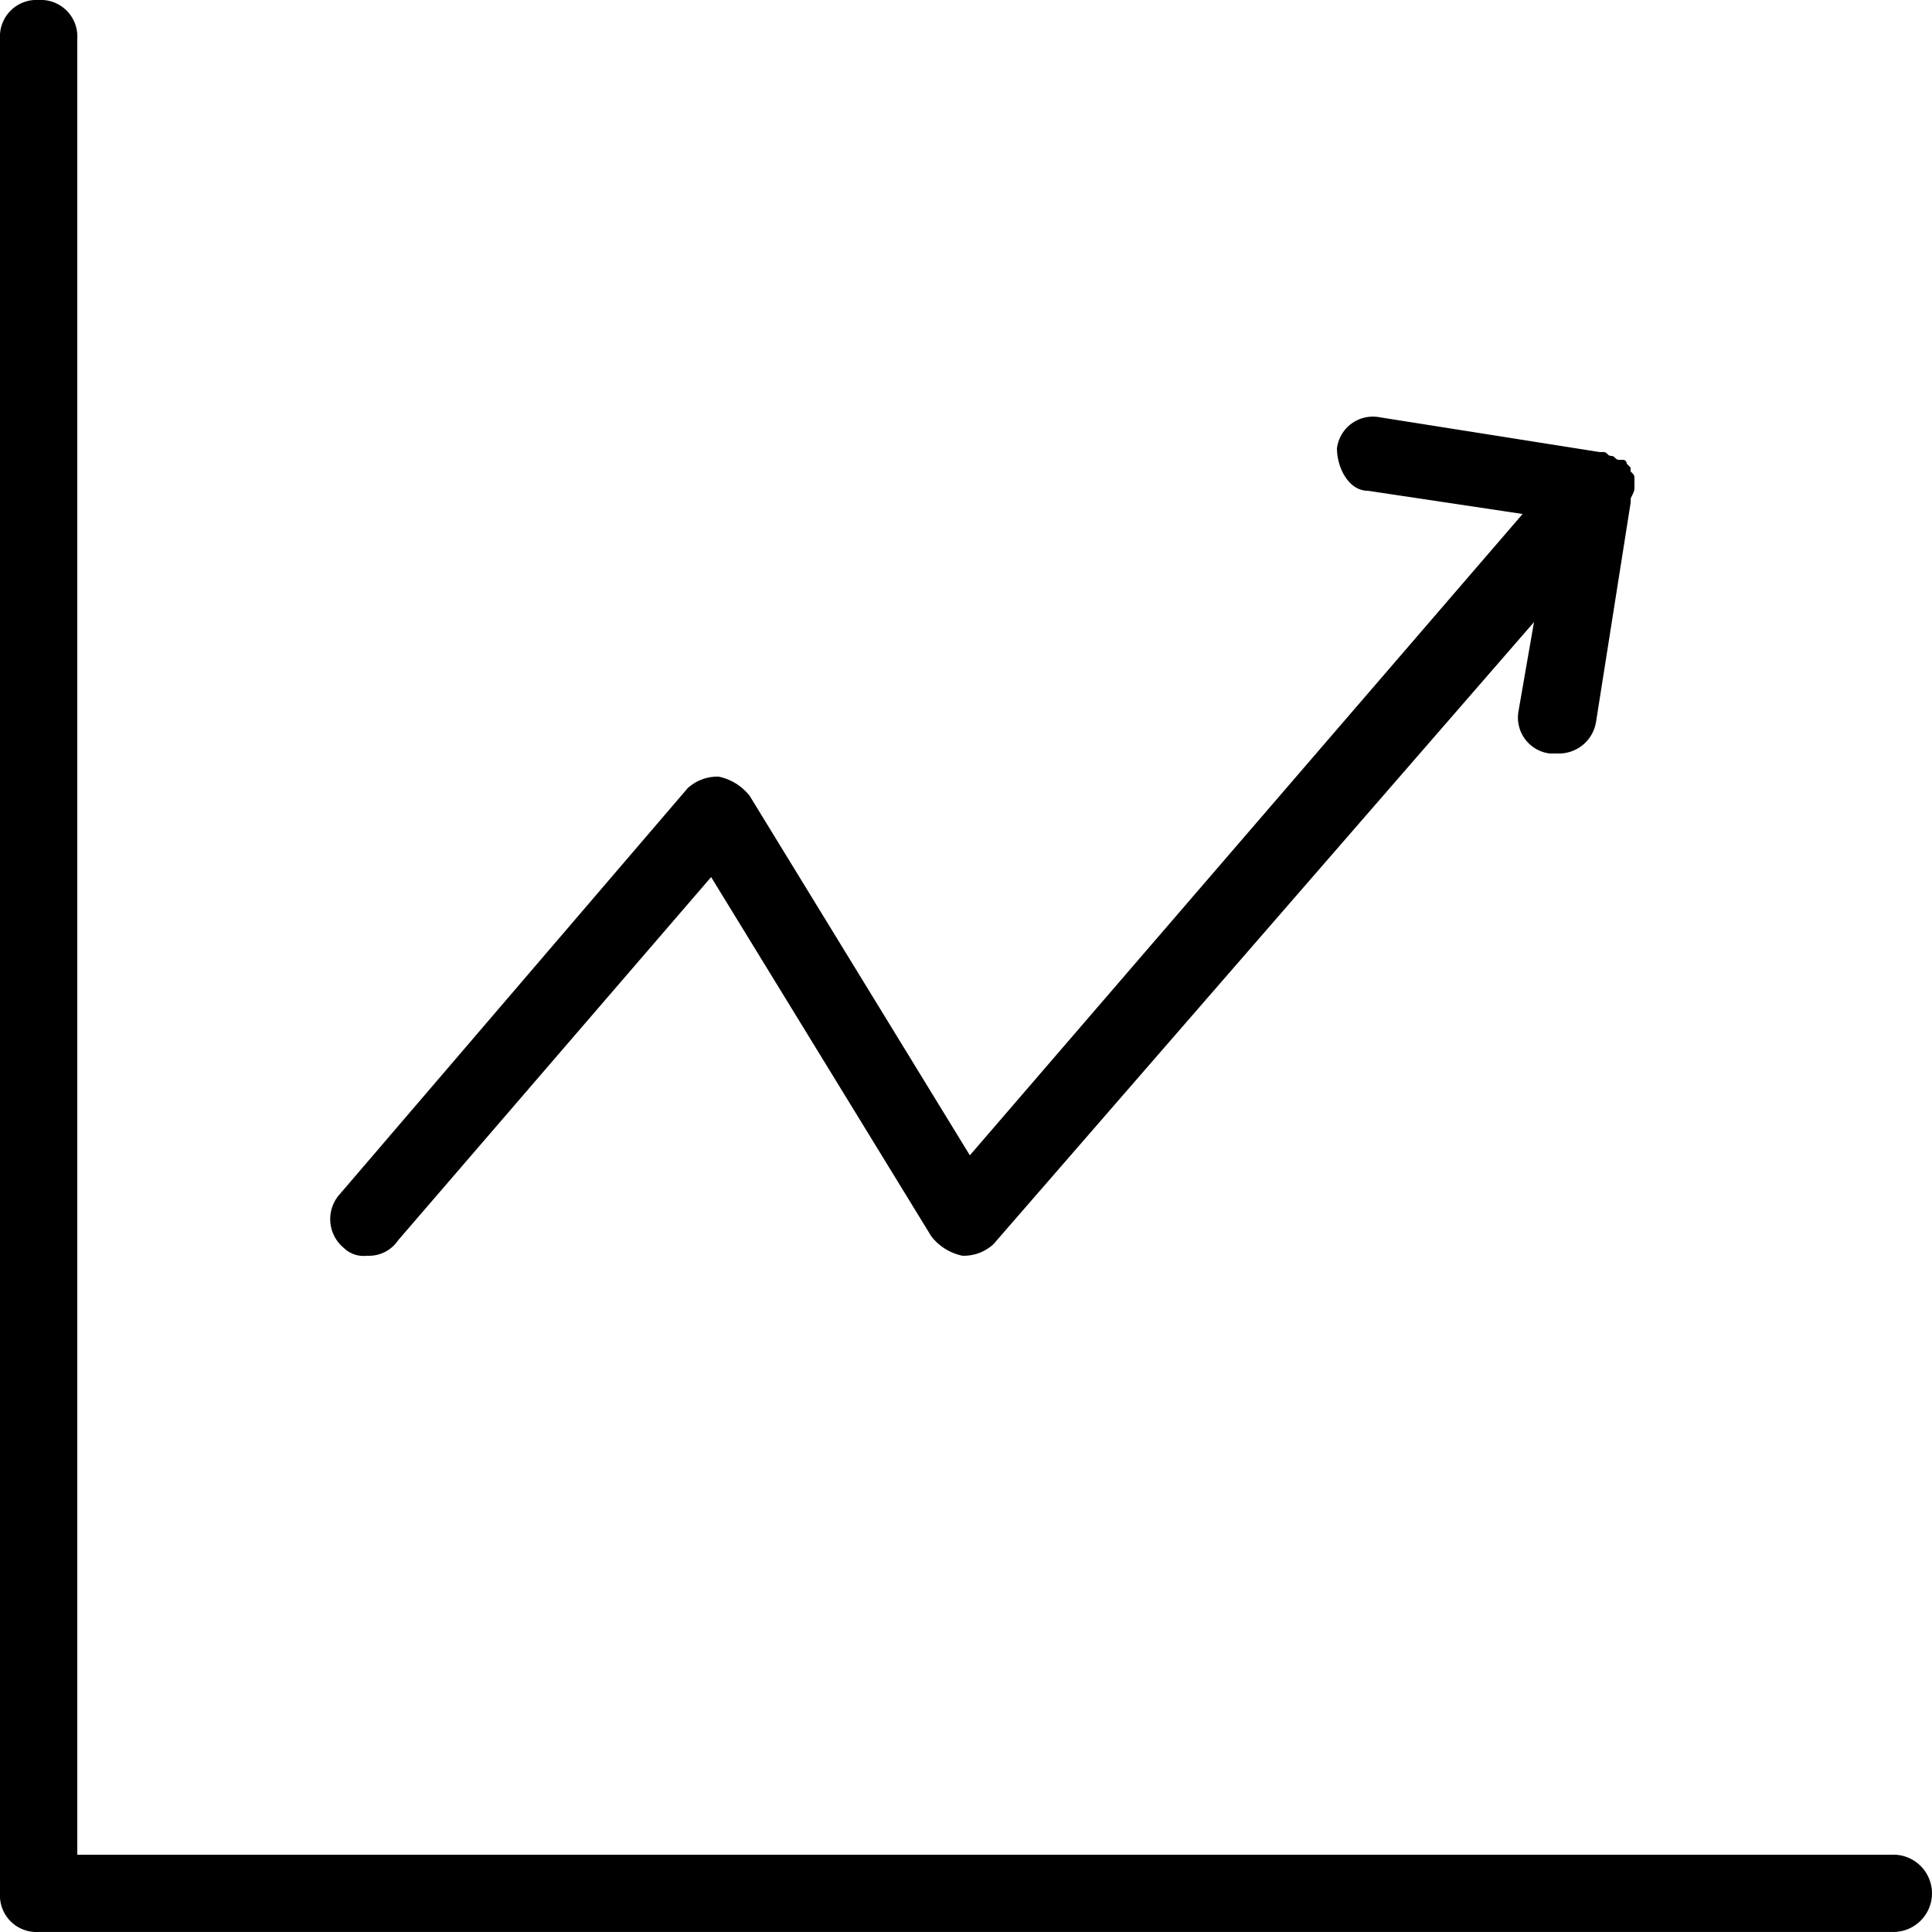 <svg xmlns="http://www.w3.org/2000/svg" width="55.969" height="55.969" viewBox="0 0 55.969 55.969">
  <g id="Group_134326" data-name="Group 134326" transform="translate(-5 -5)">
    <path id="Path_155620" data-name="Path 155620" d="M59.849,58.73H7.239V6.119A1.058,1.058,0,0,0,6.119,5,1.058,1.058,0,0,0,5,6.119v53.73a1.058,1.058,0,0,0,1.119,1.119h53.73a1.119,1.119,0,0,0,0-2.239Z"/>
    <path id="Path_155621" data-name="Path 155621" d="M51.329,17.817v-.224c0-.112,0-.112-.112-.224v-.112l-.112-.112a.11.11,0,0,0-.112-.112h-.112c-.112,0-.112-.112-.224-.112s-.112-.112-.224-.112h-.112L43.942,15.8a1.049,1.049,0,0,0-1.231.9c0,.56.336,1.231.9,1.231l4.478.672L32.076,37.182,25.7,26.772a1.538,1.538,0,0,0-.9-.56,1.271,1.271,0,0,0-.9.336L13.83,38.3a1.082,1.082,0,0,0,.112,1.567.822.822,0,0,0,.672.224,1.018,1.018,0,0,0,.9-.448l9.067-10.522,6.38,10.41a1.538,1.538,0,0,0,.9.56,1.271,1.271,0,0,0,.9-.336L48.419,21.735l-.448,2.575a1.049,1.049,0,0,0,.9,1.231h.224a1.09,1.09,0,0,0,1.119-.9l1.007-6.38v-.112C51.329,17.929,51.329,17.929,51.329,17.817Z" transform="translate(1.02 1.287)"/>
  </g>
</svg>

